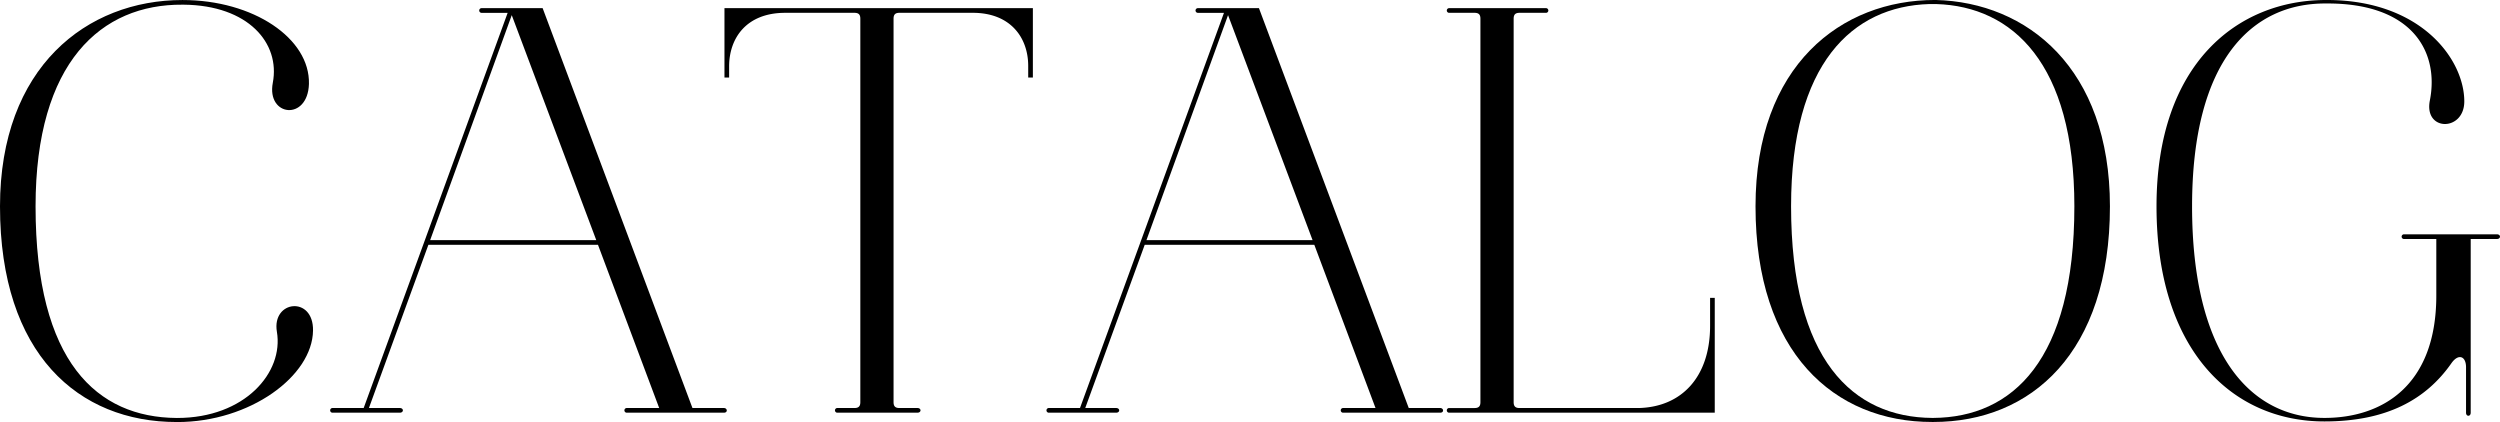 <svg xmlns="http://www.w3.org/2000/svg" width="300.249" height="50.685"><g style="isolation:isolate"><path d="M21.212 50.685C9.451 50.685 0 42.564 0 24.785 0 8.054 10.431.003 21.912.003c8.541 0 15.332 4.62 15.192 10.081-.14 4.48-5.111 3.92-4.341-.14.91-4.761-2.94-9.311-10.711-9.382h-.14C12.181.493 4.271 7.423 4.271 24.785c0 18.762 7.42 25.343 16.941 25.413h.07c8.121 0 12.812-5.461 11.971-10.361-.629-3.781 4.411-4.341 4.341-.14-.07 5.46-7.561 10.991-16.312 10.991Z" data-name="パス 439"/><path d="M57.821.979h7.35l17.993 48.025h3.78c.42 0 .49.56 0 .56H75.248a.281.281 0 0 1 0-.56h3.921l-7.351-19.6h-20.37l-7.141 19.6h3.711c.49 0 .49.56 0 .56h-8.051a.282.282 0 1 1 0-.56h3.71l7.351-20.162 9.941-27.3h-3.15a.282.282 0 0 1 .002-.563ZM51.66 28.842h19.952L61.461 1.819Z" data-name="パス 440"/><path d="M87.568 7.979v1.33h-.56V.979h37.04v8.33h-.561v-1.4c0-3.36-2.1-6.37-6.65-6.37h-8.821c-.49 0-.7.21-.7.7v46.064c0 .491.21.7.7.7h2.17c.49 0 .49.56 0 .56h-9.591a.282.282 0 1 1 0-.56h2.03c.49 0 .7-.21.7-.7V2.24c0-.49-.21-.7-.7-.7h-8.331c-4.625 0-6.726 3.01-6.726 6.439Z" data-name="パス 441"/><path d="M143.848.979h7.351l17.992 48.025h3.78c.42 0 .49.56 0 .56H161.28a.281.281 0 0 1 0-.56h3.92l-7.35-19.6h-20.372l-7.142 19.6h3.711c.49 0 .49.56 0 .56h-8.051a.282.282 0 1 1 0-.56h3.711l7.35-20.162 9.942-27.3h-3.151a.282.282 0 0 1 0-.563Zm-6.16 27.863h19.952L147.488 1.819Z" data-name="パス 442"/><path d="M182.489 1.54c-.49 0-.7.21-.7.7v46.064c0 .491.21.7.7.7h14.351c5.111-.14 8.541-3.711 8.541-9.871v-3.36h.56v13.792h-31.923a.281.281 0 0 1 0-.56h3.08c.49 0 .7-.21.7-.7V2.24c0-.49-.21-.7-.7-.7h-3.08a.281.281 0 0 1 0-.56h11.621a.282.282 0 1 1 0 .56Z" data-name="パス 443"/><path d="M210.837 24.779c0-16.941 10.291-24.782 21.563-24.782h.07c10.991.28 20.932 8.19 20.932 24.782 0 17.572-9.451 25.9-21.212 25.9h-.14c-11.761.006-21.213-8.325-21.213-25.9Zm38.294 0c0-17.152-7.42-24.012-16.591-24.292h-.84c-9.241.28-16.592 7.14-16.592 24.292 0 18.482 7.421 25.343 16.942 25.413h.14c9.521-.067 16.941-6.928 16.941-25.413Z" data-name="パス 444"/><path d="M263.267 24.779c0 17.572 6.861 25.413 15.892 25.413 6.861 0 13.441-3.781 13.441-14.7v-6.79h-3.85a.282.282 0 1 1 0-.56h11.131c.49 0 .49.56 0 .56h-3.15v20.863c0 .49-.561.49-.561 0v-5.461c0-1.33-.91-1.68-1.75-.49-3.08 4.411-7.84 7-15.261 7-11.132 0-20.162-8.611-20.162-25.833 0-17.152 9.731-24.782 20.372-24.782h.07c11.341 0 16.522 7.14 16.522 12.181 0 3.64-4.9 3.64-4.131-.14C292.95 6.299 289.8.348 279.369.419c-8.891-.07-16.102 6.791-16.102 24.36Z" data-name="パス 445"/></g></svg>
